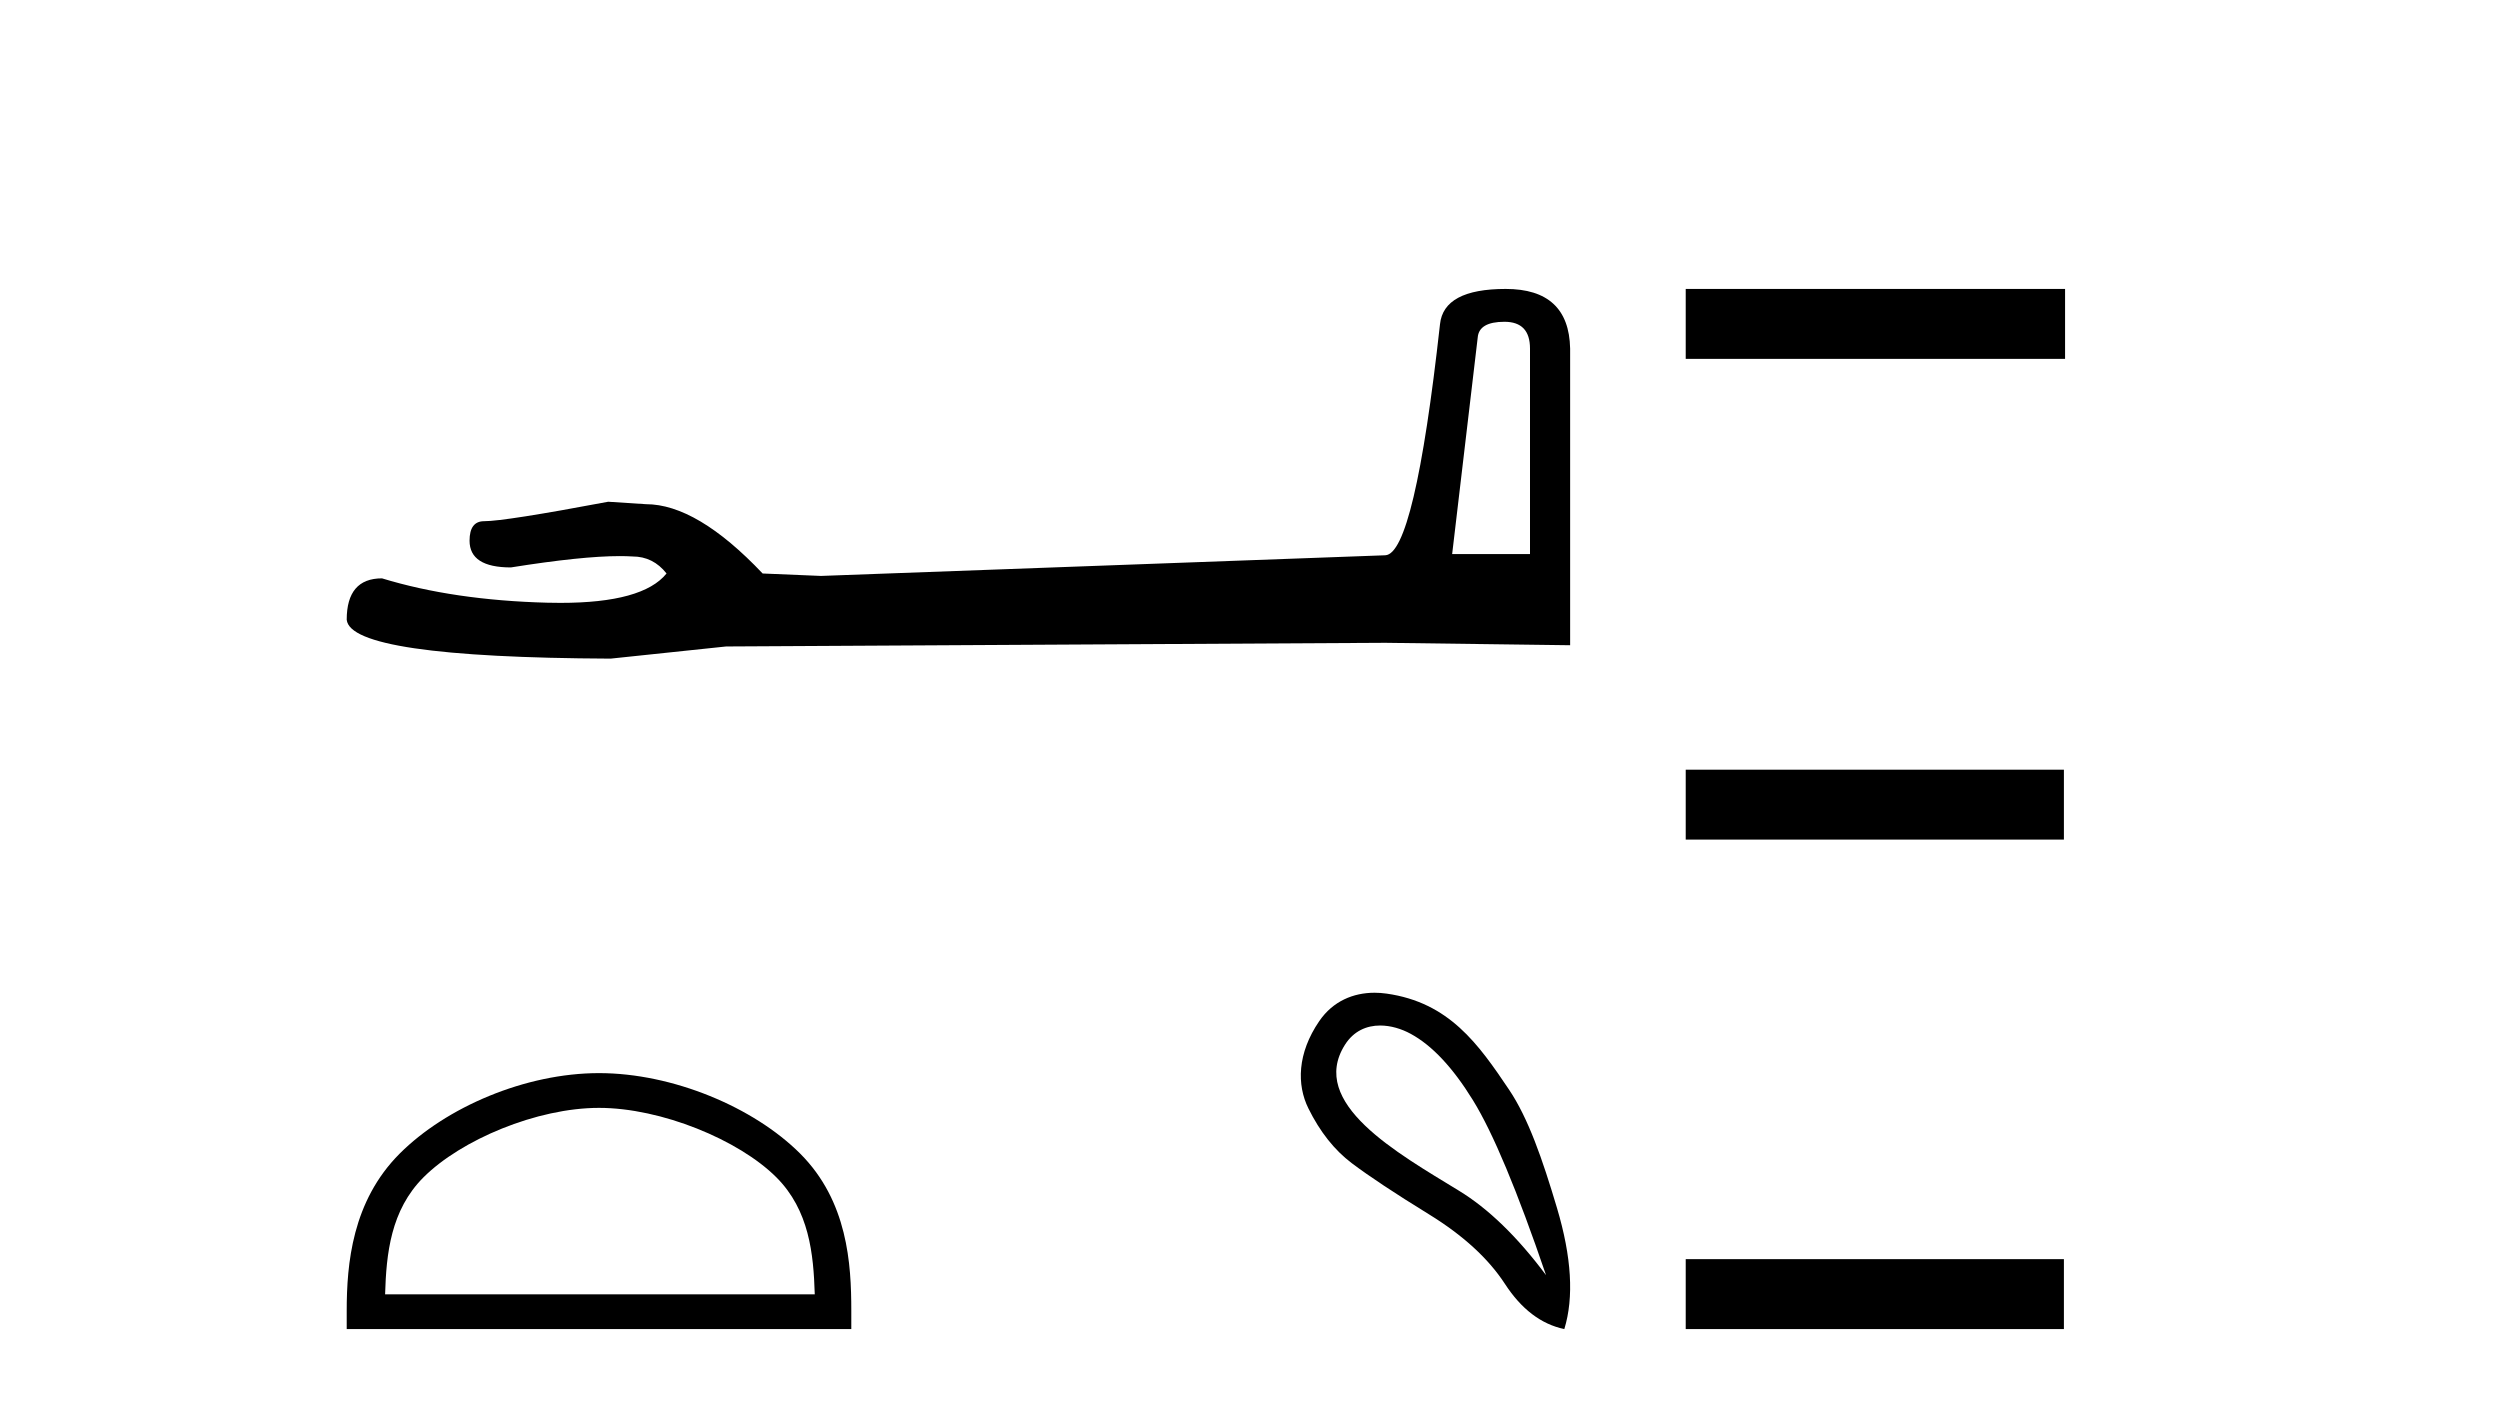<?xml version='1.0' encoding='UTF-8' standalone='yes'?><svg xmlns='http://www.w3.org/2000/svg' xmlns:xlink='http://www.w3.org/1999/xlink' width='73.0' height='41.0' ><path d='M 43.93 9.396 Q 44.676 9.396 44.676 10.177 L 44.676 16.178 L 42.403 16.178 L 43.149 9.857 Q 43.185 9.396 43.93 9.396 ZM 43.966 8.437 Q 42.155 8.437 42.048 9.467 Q 41.303 16.178 40.45 16.214 L 23.973 16.817 L 22.269 16.746 Q 20.351 14.722 18.86 14.722 Q 18.327 14.687 17.759 14.651 Q 14.741 15.219 14.137 15.219 Q 13.711 15.219 13.711 15.788 Q 13.711 16.569 14.918 16.569 Q 16.991 16.238 18.099 16.238 Q 18.3 16.238 18.469 16.249 Q 19.073 16.249 19.463 16.746 Q 18.771 17.604 16.364 17.604 Q 16.179 17.604 15.983 17.599 Q 13.249 17.528 11.154 16.888 Q 10.124 16.888 10.124 18.096 Q 10.231 19.197 17.83 19.232 L 21.203 18.877 L 40.45 18.77 L 45.848 18.841 L 45.848 10.177 Q 45.812 8.437 43.966 8.437 Z' style='fill:#000000;stroke:none' /><path d='M 17.491 32.35 C 19.304 32.35 21.572 33.281 22.67 34.378 C 23.63 35.339 23.755 36.612 23.791 37.795 L 11.245 37.795 C 11.28 36.612 11.406 35.339 12.366 34.378 C 13.464 33.281 15.679 32.35 17.491 32.35 ZM 17.491 31.335 C 15.341 31.335 13.028 32.329 11.672 33.684 C 10.282 35.075 10.124 36.906 10.124 38.275 L 10.124 38.809 L 24.858 38.809 L 24.858 38.275 C 24.858 36.906 24.754 35.075 23.364 33.684 C 22.008 32.329 19.641 31.335 17.491 31.335 Z' style='fill:#000000;stroke:none' /><path d='M 40.301 29.945 C 40.607 29.945 40.921 30.04 41.193 30.188 C 41.816 30.526 42.421 31.171 43.008 32.123 C 43.596 33.075 44.307 34.779 45.144 37.234 C 44.307 36.113 43.458 35.29 42.595 34.765 C 40.802 33.667 38.194 32.214 39.272 30.508 C 39.528 30.103 39.907 29.945 40.301 29.945 ZM 40.138 28.988 C 39.519 28.988 38.923 29.232 38.524 29.814 C 37.876 30.76 37.866 31.678 38.204 32.363 C 38.542 33.048 38.965 33.582 39.472 33.965 C 39.979 34.347 40.731 34.846 41.727 35.459 C 42.724 36.073 43.462 36.75 43.943 37.488 C 44.423 38.227 45.001 38.667 45.678 38.809 C 45.962 37.884 45.891 36.705 45.464 35.273 C 45.037 33.84 44.626 32.653 44.063 31.816 C 43.168 30.485 42.316 29.272 40.486 29.013 C 40.37 28.997 40.254 28.988 40.138 28.988 Z' style='fill:#000000;stroke:none' /><path d='M 49.223 8.437 L 49.223 10.479 L 60.3 10.479 L 60.3 8.437 ZM 49.223 22.475 L 49.223 24.516 L 60.266 24.516 L 60.266 22.475 ZM 49.223 36.767 L 49.223 38.809 L 60.266 38.809 L 60.266 36.767 Z' style='fill:#000000;stroke:none' /></svg>